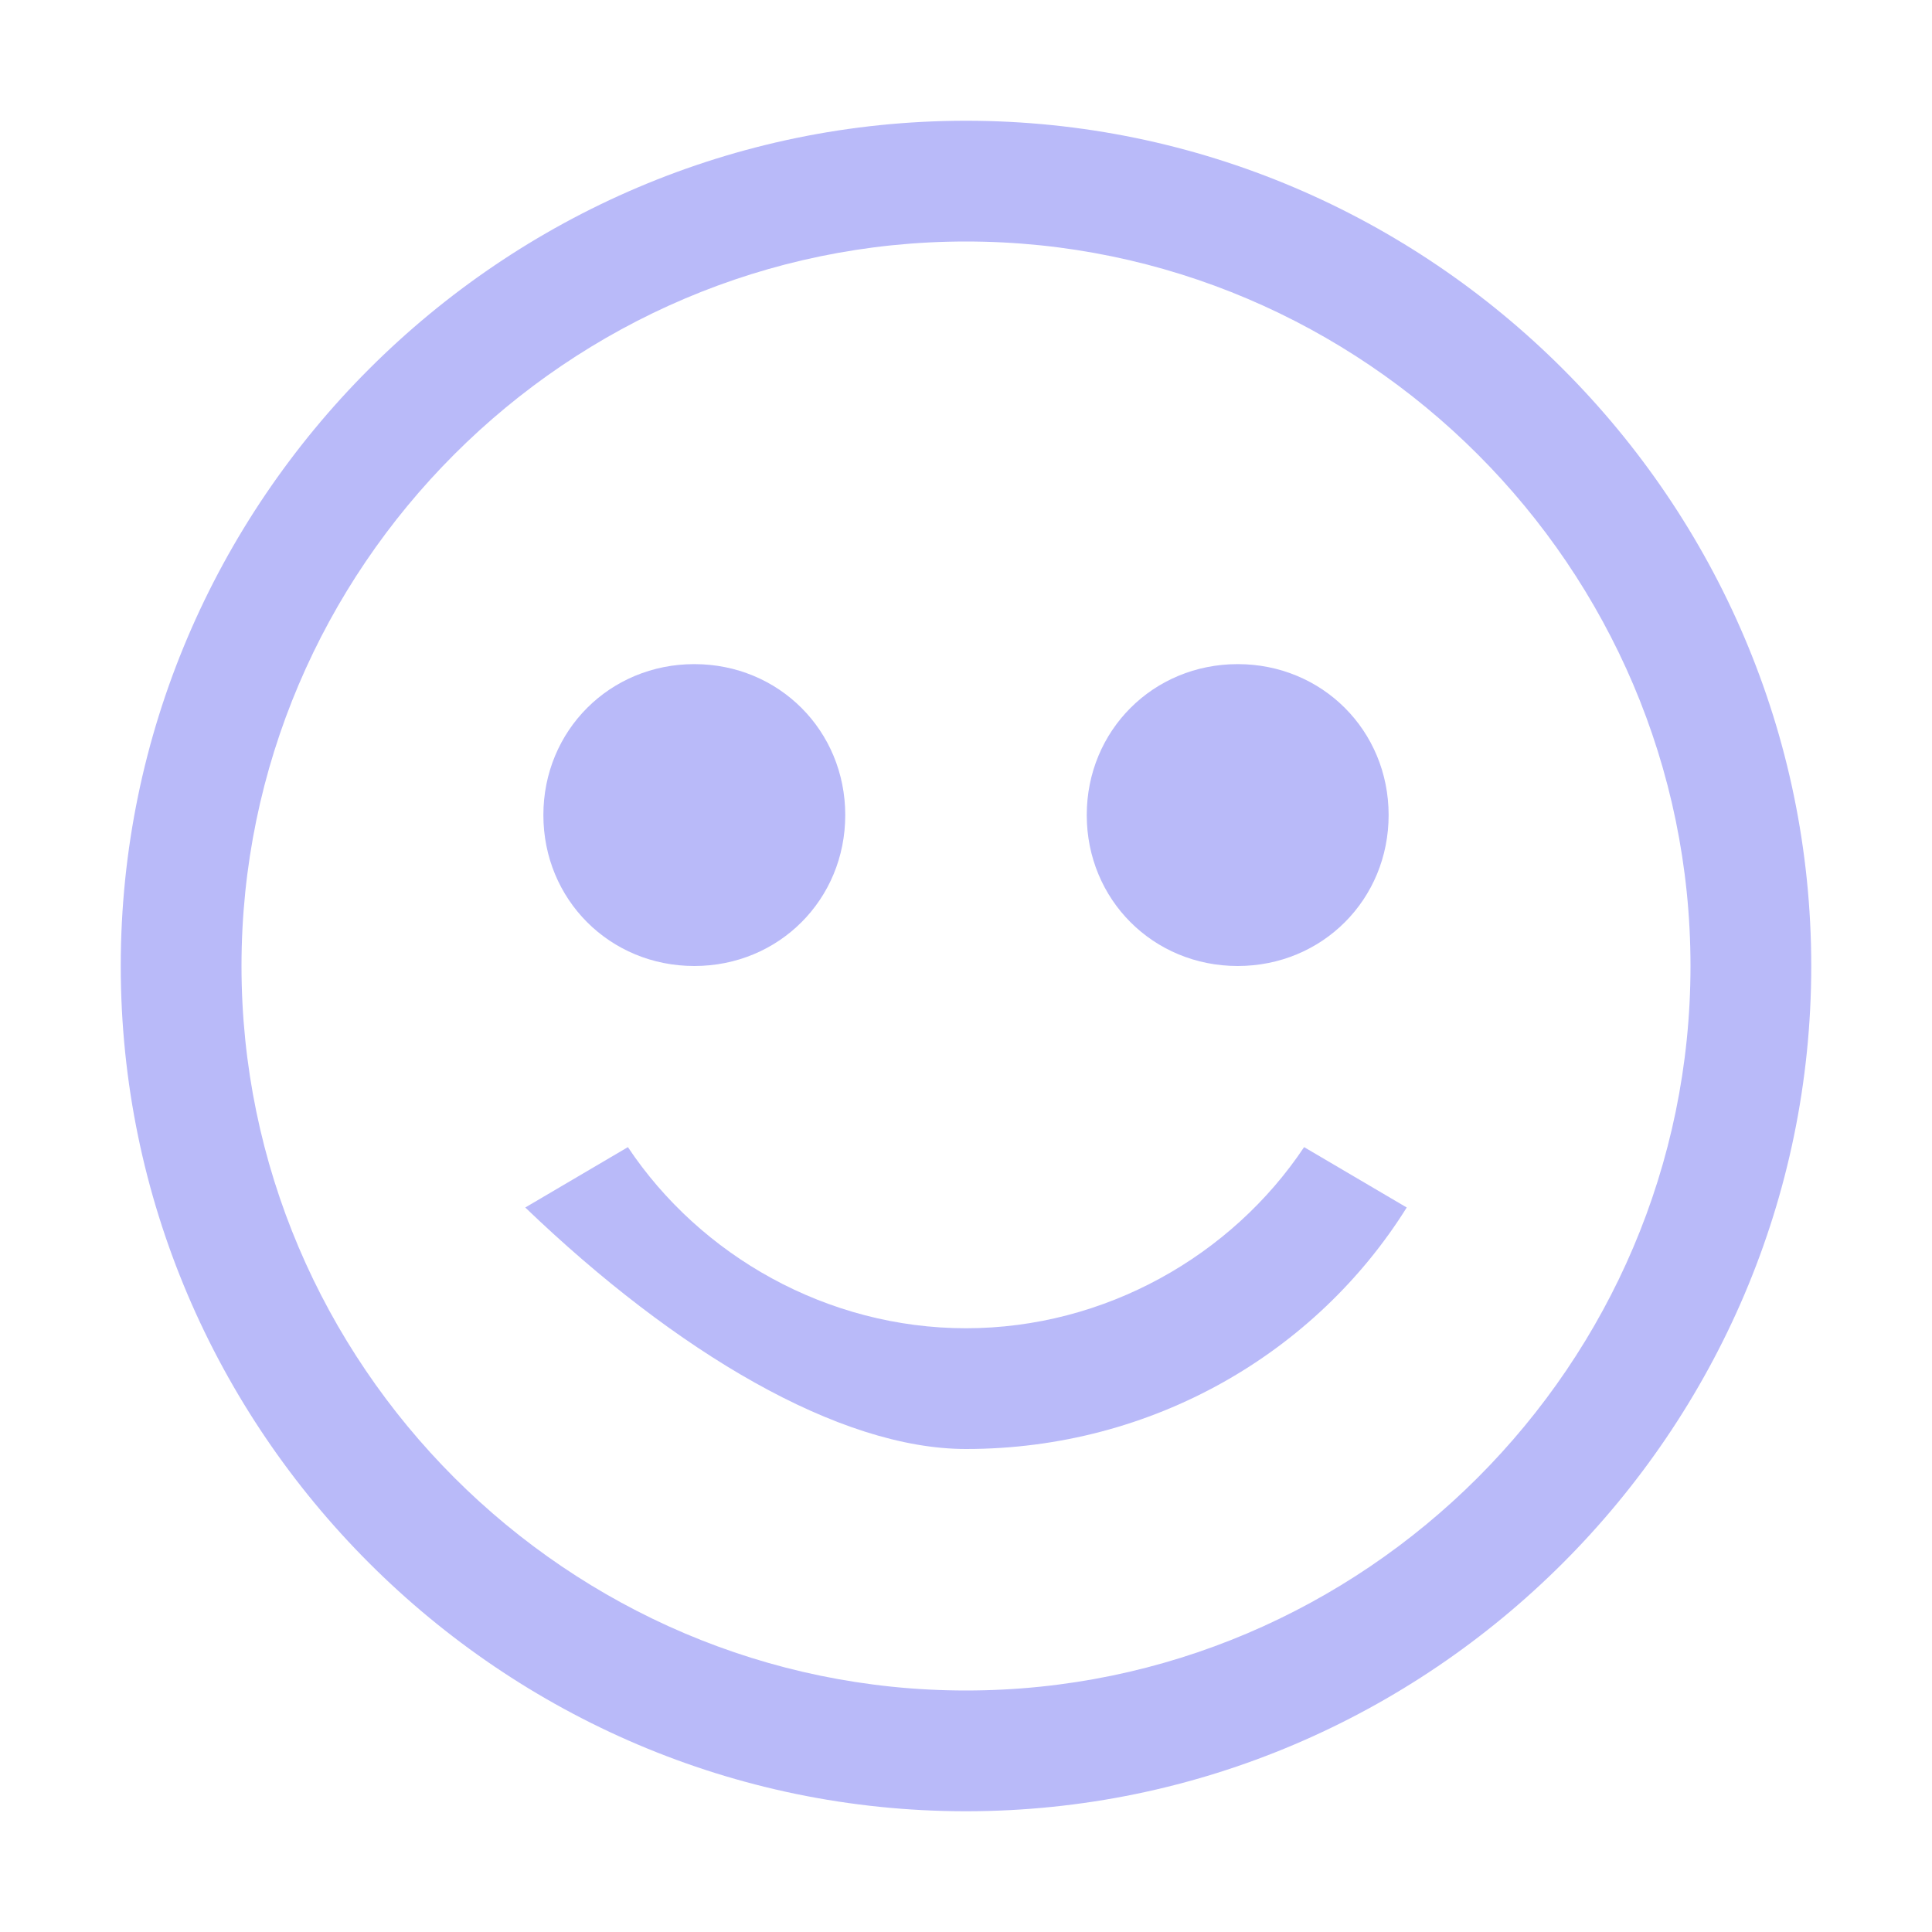 <?xml version="1.0" encoding="UTF-8"?>
<svg xmlns="http://www.w3.org/2000/svg" width="32" height="32" viewBox="0 0 32 32" fill="#B9BAF9">
  <path d="M16,2C8.3,2,2,8.3,2,16s6.3,14,14,14s14-6.3,14-14S23.7,2,16,2z M16,28C9.4,28,4,22.6,4,16S9.4,4,16,4s12,5.4,12,12 S22.6,28,16,28z"/>
  <path d="M11.5,11c-1.4,0-2.5,1.1-2.5,2.5s1.1,2.5,2.5,2.5s2.5-1.1,2.5-2.5S12.9,11,11.5,11z"/>
  <path d="M20.5,11c-1.4,0-2.5,1.1-2.5,2.5s1.1,2.5,2.5,2.5s2.5-1.1,2.5-2.5S21.9,11,20.5,11z"/>
  <path d="M16,24c3.1,0,5.8-1.6,7.3-4l-1.7-1c-1.2,1.8-3.3,3-5.6,3s-4.4-1.2-5.6-3l-1.7,1C11.2,22.4,13.9,24,16,24z"/>
</svg>
